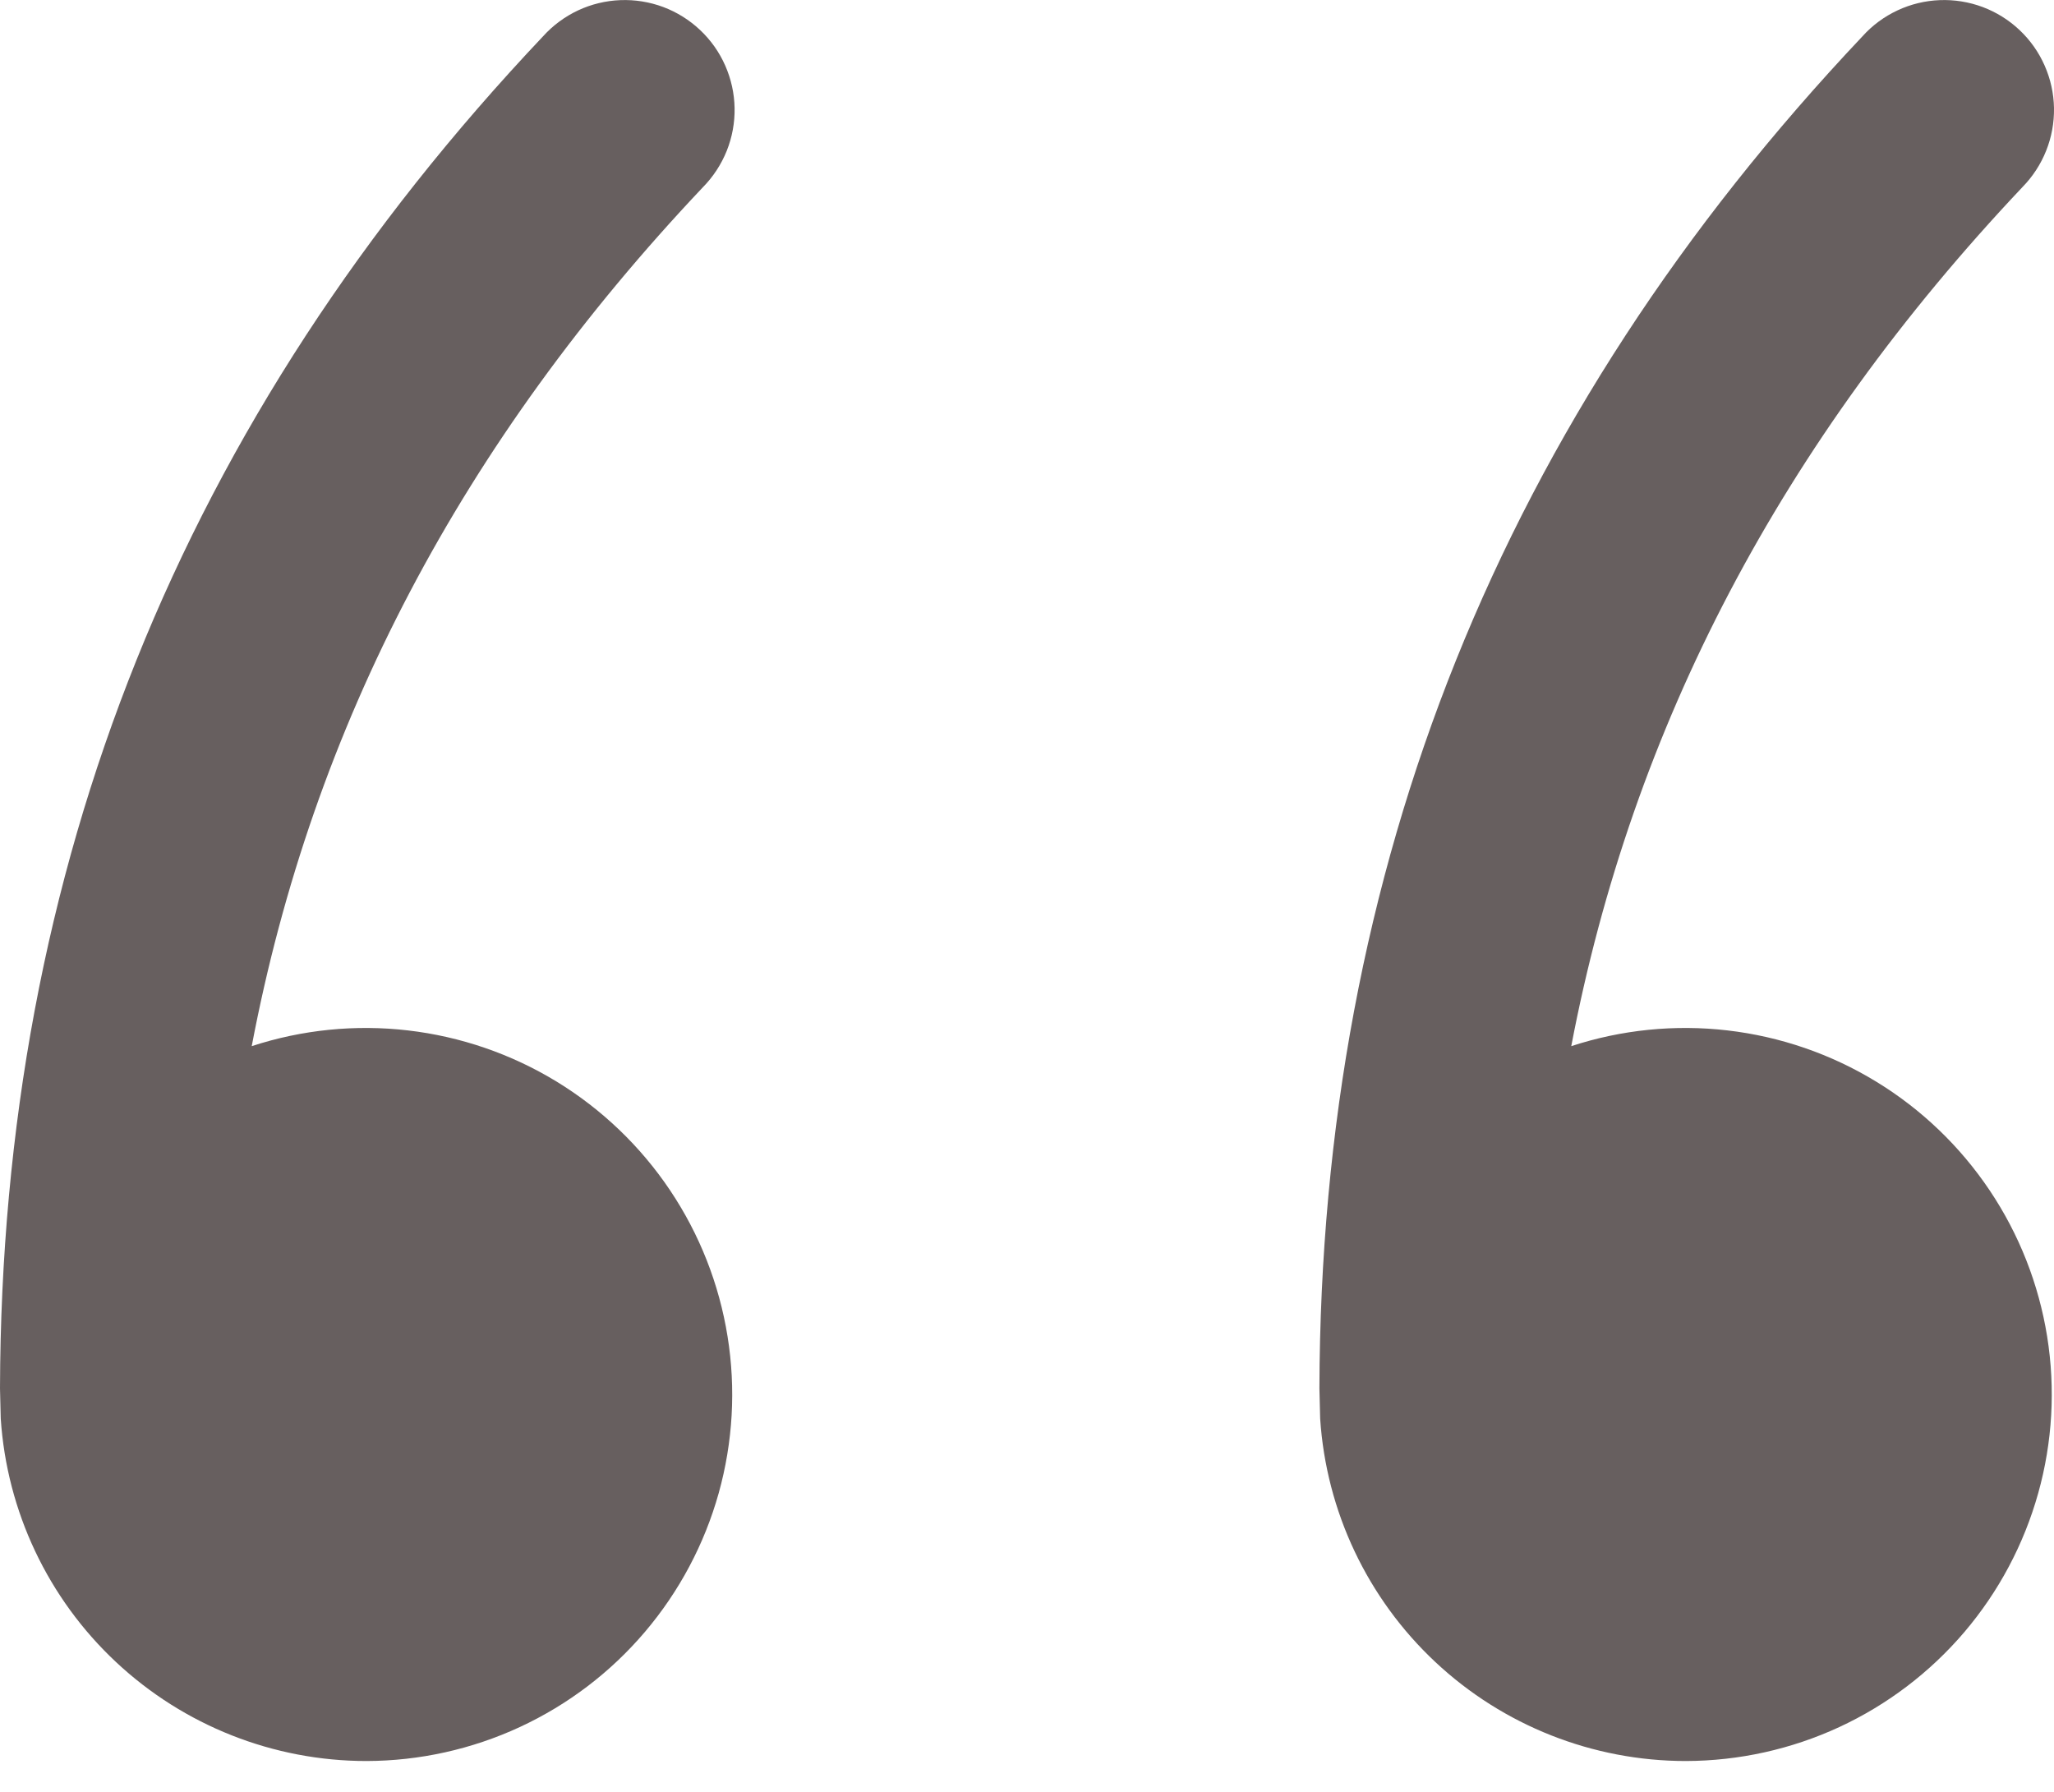 <?xml version="1.0" encoding="UTF-8"?> <svg xmlns="http://www.w3.org/2000/svg" width="47" height="41" viewBox="0 0 47 41" fill="none"> <path d="M38.577 40.294C36.448 40.294 34.398 39.484 32.844 38.029C31.29 36.574 30.347 34.582 30.208 32.457L30.191 31.766C30.224 19.841 34.351 9.58 42.62 0.828C42.844 0.579 43.116 0.379 43.42 0.237C43.723 0.095 44.052 0.016 44.386 0.003C44.721 -0.01 45.055 0.044 45.368 0.161C45.682 0.279 45.969 0.458 46.212 0.688C46.456 0.918 46.651 1.194 46.786 1.501C46.921 1.807 46.994 2.137 47 2.472C47.005 2.807 46.945 3.139 46.82 3.45C46.696 3.761 46.511 4.044 46.276 4.283C40.775 10.11 37.353 16.607 35.954 23.937C37.106 23.56 38.327 23.437 39.531 23.577C40.735 23.717 41.895 24.116 42.93 24.748C43.965 25.379 44.85 26.227 45.526 27.234C46.202 28.241 46.651 29.382 46.843 30.579C47.035 31.776 46.965 33.001 46.638 34.168C46.311 35.336 45.735 36.419 44.95 37.342C44.164 38.265 43.187 39.007 42.087 39.517C40.987 40.026 39.79 40.291 38.577 40.294ZM8.387 40.294C6.257 40.294 4.208 39.484 2.654 38.029C1.099 36.574 0.157 34.582 0.017 32.457L0 31.766C0.034 19.824 4.153 9.58 12.429 0.828C12.654 0.579 12.926 0.379 13.229 0.237C13.533 0.095 13.861 0.016 14.196 0.003C14.53 -0.01 14.864 0.044 15.178 0.161C15.491 0.279 15.778 0.458 16.021 0.688C16.265 0.918 16.46 1.194 16.595 1.501C16.73 1.807 16.803 2.137 16.809 2.472C16.815 2.807 16.754 3.139 16.63 3.45C16.505 3.761 16.32 4.044 16.085 4.283C10.574 10.113 7.155 16.601 5.76 23.937C6.912 23.56 8.132 23.437 9.336 23.577C10.54 23.717 11.7 24.116 12.735 24.747C13.77 25.379 14.656 26.227 15.331 27.233C16.007 28.24 16.456 29.381 16.648 30.578C16.841 31.774 16.771 32.999 16.445 34.166C16.118 35.334 15.542 36.416 14.757 37.34C13.972 38.264 12.996 39.006 11.896 39.516C10.796 40.026 9.599 40.291 8.387 40.294Z" fill="#675F5F"></path> </svg> 